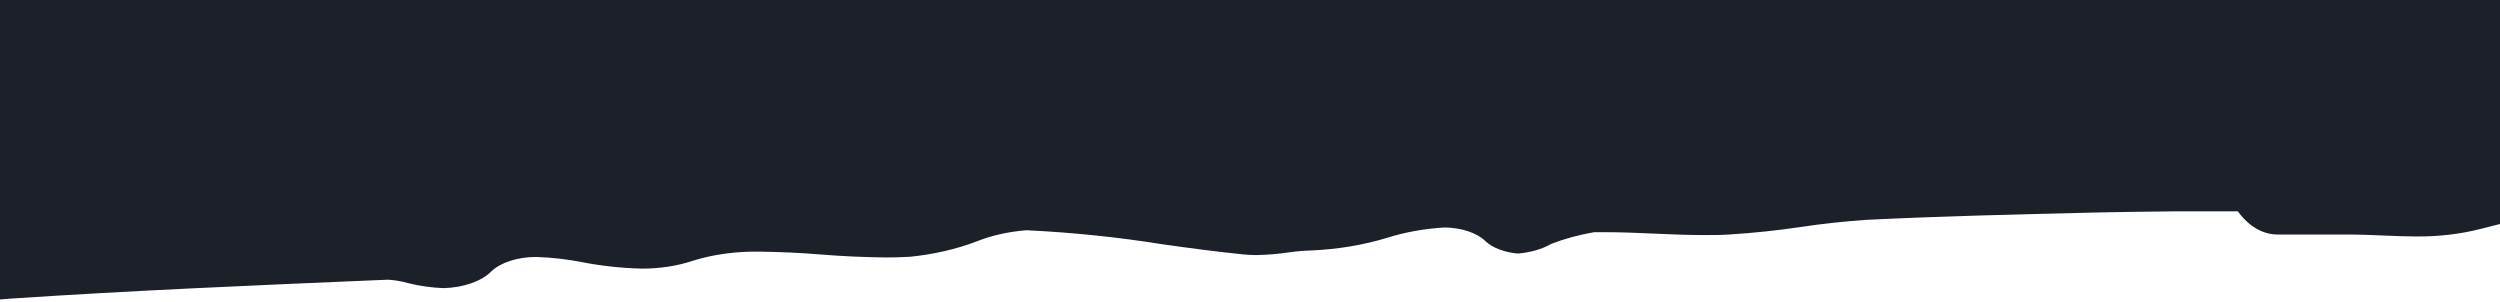 <svg xmlns="http://www.w3.org/2000/svg" width="414" height="50" viewBox="0 0 414 50" fill="none"><path fill-rule="evenodd" clip-rule="evenodd" d="M414 0H0V49.598C0.532 49.55 1.065 49.504 1.599 49.461C21.692 48.121 41.825 47.266 61.979 46.412L64.305 46.319C65.434 46.396 66.532 46.584 67.548 46.873C69.409 47.351 71.405 47.636 73.443 47.717C75.062 47.674 76.635 47.399 78.016 46.918C79.396 46.438 80.539 45.767 81.337 44.968C82.097 44.23 83.188 43.617 84.498 43.194C85.809 42.77 87.294 42.549 88.803 42.554C91.405 42.641 93.972 42.933 96.432 43.42C99.603 44.04 102.914 44.398 106.264 44.483C109.235 44.495 112.155 44.047 114.71 43.189C118.147 42.11 122.042 41.587 125.97 41.676C129.267 41.716 132.558 41.87 135.822 42.138C139.411 42.429 143.029 42.595 146.654 42.635C148.016 42.637 149.378 42.599 150.734 42.519C154.636 42.116 158.351 41.263 161.647 40.013C164.115 39.009 166.979 38.363 169.99 38.13C177.582 38.493 185.096 39.267 192.428 40.44C196.936 41.075 201.444 41.688 205.973 42.138C206.646 42.205 207.329 42.24 208.013 42.242C209.817 42.208 211.61 42.061 213.357 41.803C214.585 41.621 215.843 41.513 217.11 41.48C221.542 41.287 225.851 40.566 229.758 39.366C232.673 38.447 235.885 37.869 239.202 37.668C240.598 37.683 241.962 37.904 243.161 38.309C244.36 38.714 245.351 39.289 246.036 39.978C246.611 40.51 247.383 40.965 248.299 41.312C249.214 41.659 250.252 41.889 251.339 41.988C253.433 41.819 255.37 41.262 256.847 40.405C259.03 39.553 261.431 38.895 263.966 38.453H266.006C268.597 38.453 271.208 38.569 273.798 38.684C276.389 38.8 279.428 38.927 282.284 38.927H282.287C283.653 38.927 285.018 38.927 286.364 38.835C290.419 38.58 294.435 38.156 298.379 37.564C301.884 37.041 305.448 36.655 309.047 36.409C321.417 35.8 333.768 35.508 346.152 35.216L348.457 35.162C348.457 35.162 357.596 35 360.085 35H370.59C372.323 37.414 374.67 38.835 377.138 38.835H389.01C390.525 38.835 392.056 38.896 393.588 38.958L393.589 38.958L393.598 38.959C393.816 38.967 394.034 38.976 394.252 38.985C394.549 38.996 394.857 39.009 395.173 39.022C396.719 39.086 398.453 39.158 400.045 39.158C403.742 39.201 407.408 38.775 410.775 37.911C411.862 37.633 412.936 37.358 414 37.095V0Z" fill="#1C2028"></path></svg>